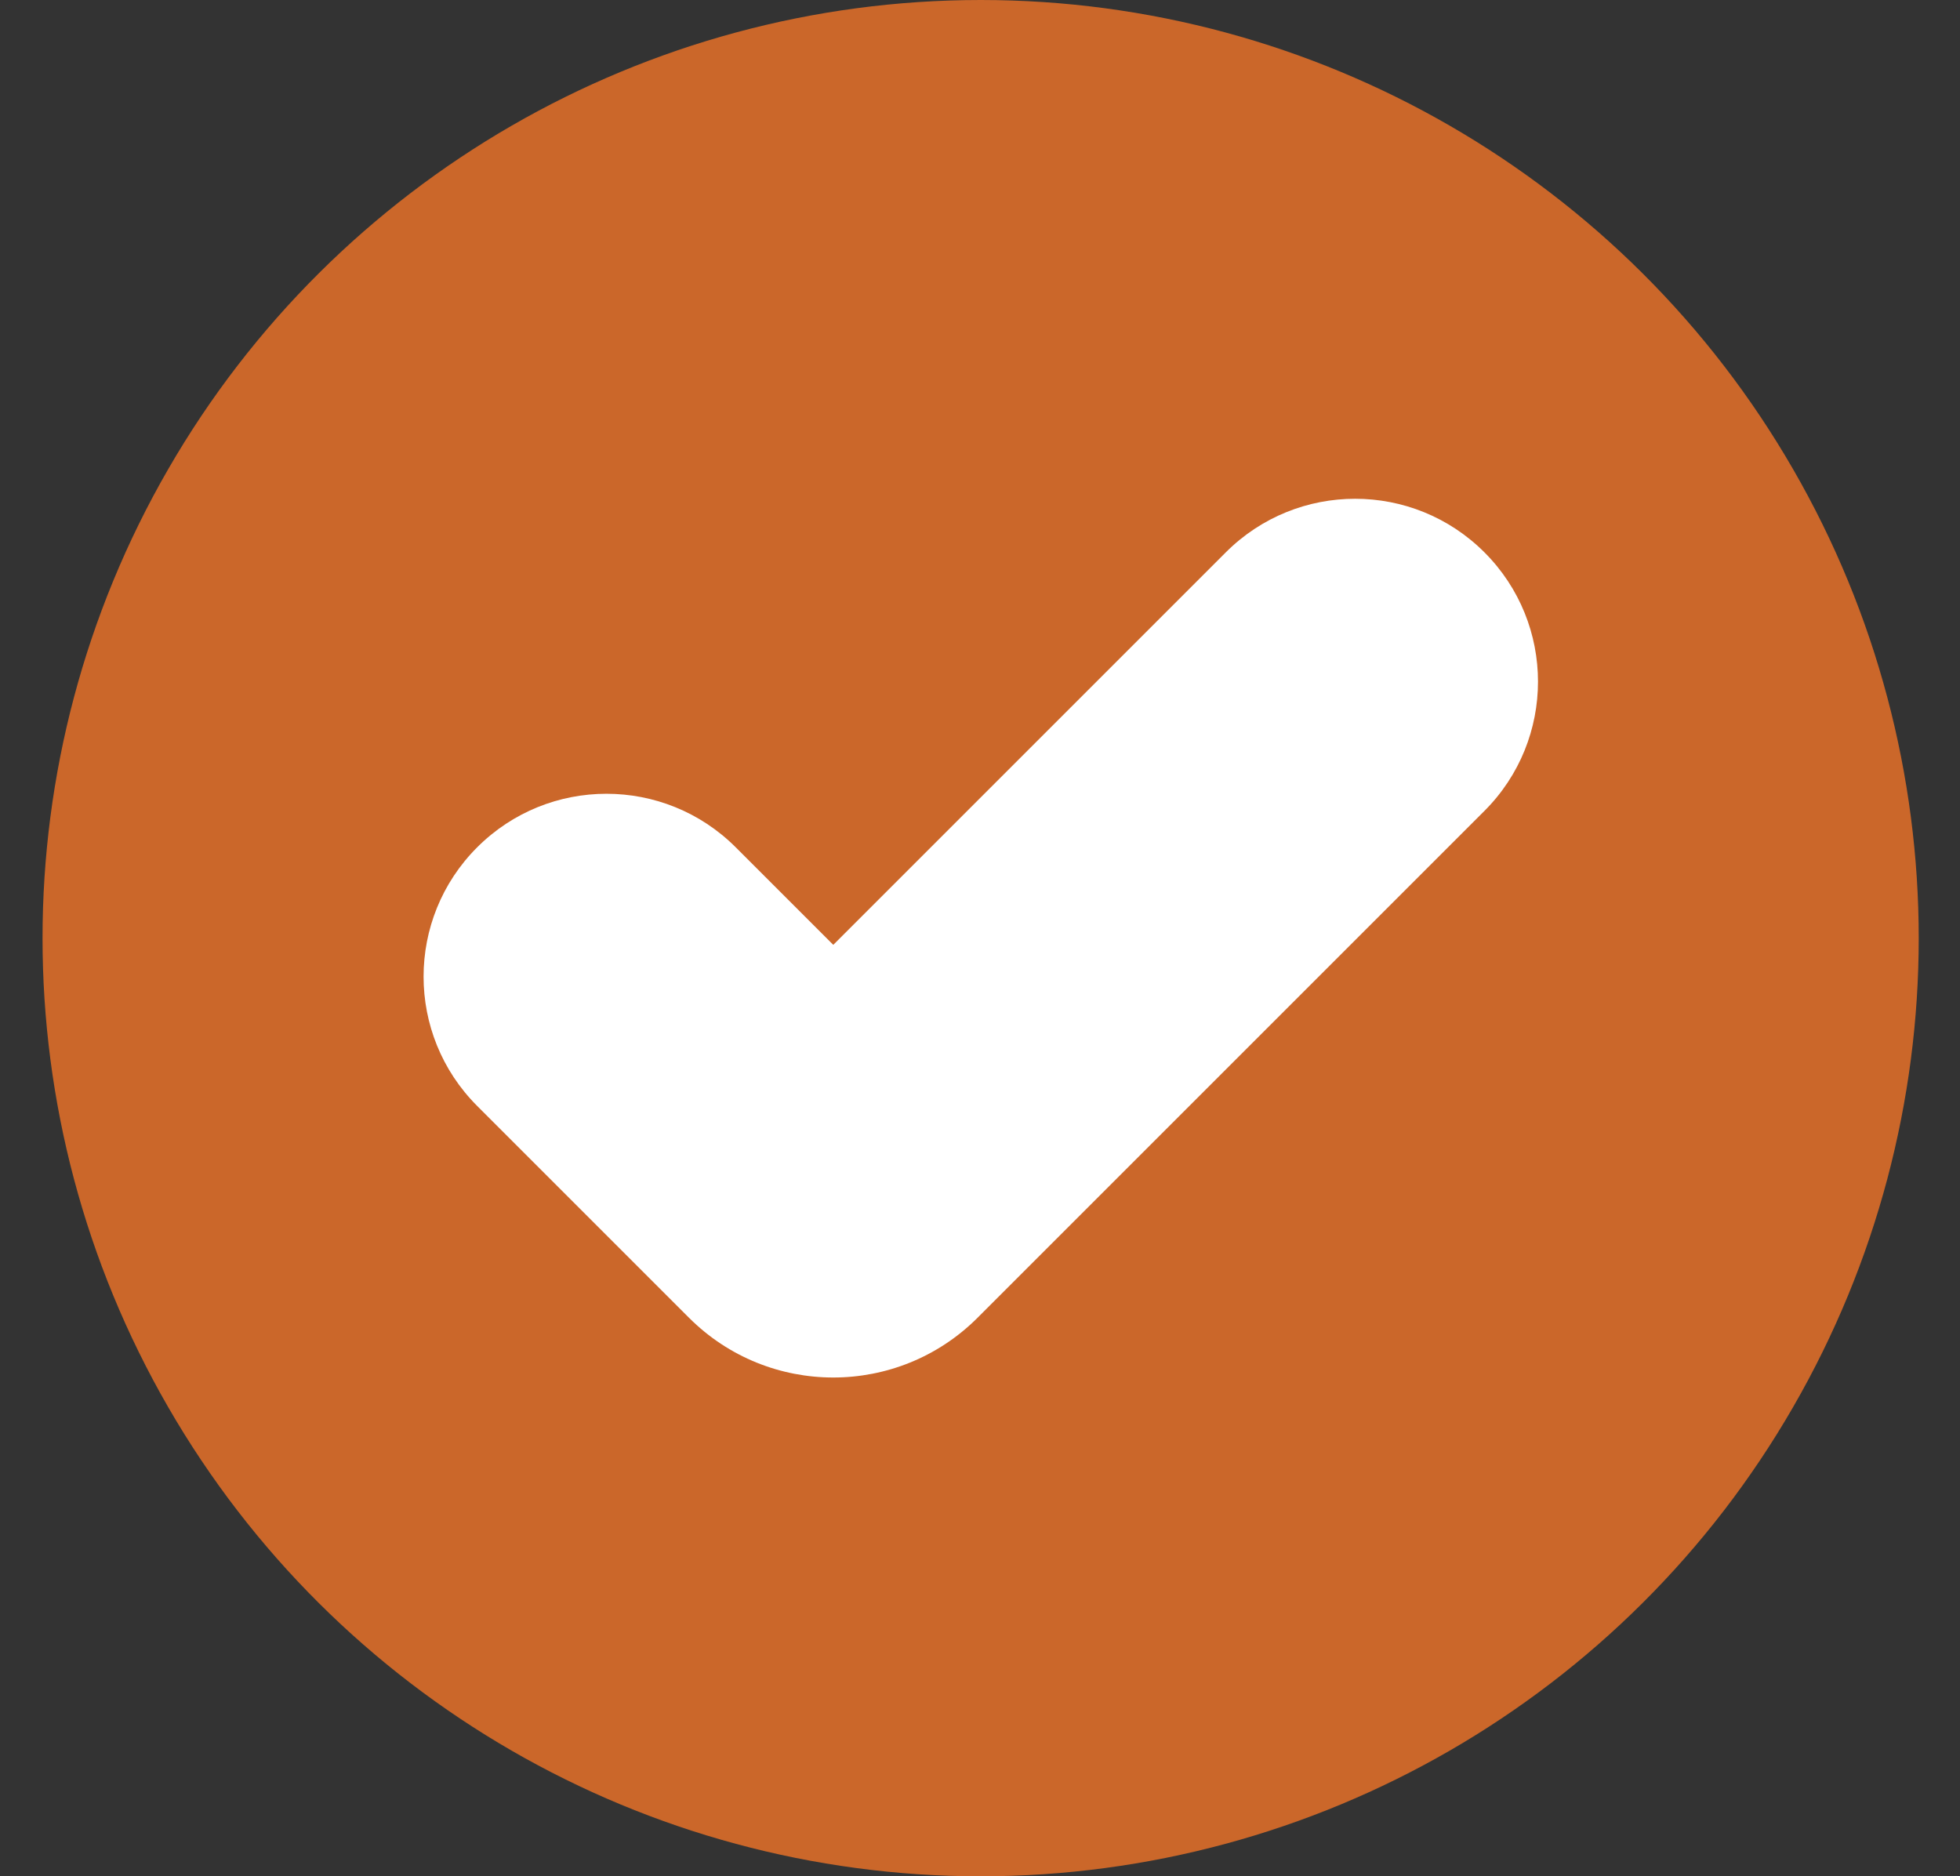 <?xml version="1.0" encoding="UTF-8" standalone="no"?><svg xmlns="http://www.w3.org/2000/svg" xmlns:xlink="http://www.w3.org/1999/xlink" fill="#000000" height="119" preserveAspectRatio="xMidYMid meet" version="1" viewBox="-2.7 0.0 124.3 119.0" width="124.3" zoomAndPan="magnify"><rect x="-2.7" y="0.0" width="124.3" height="119.0" fill="#333333" stroke="none"/><g><g><g><g id="change1_1"><path d="M59.5,0h0C38.24,0,18.6,11.34,7.97,29.75h0c-10.63,18.41-10.63,41.09,0,59.5h0c10.63,18.41,30.27,29.75,51.52,29.75h0c21.26,0,40.9-11.34,51.52-29.75h0c10.63-18.41,10.63-41.09,0-59.5h0C100.39,11.34,80.75,0,59.5,0Z" fill="#cb672a"/></g><g id="change2_1"><path d="M50.14,59.92l-6.18-6.18c-4.53-4.53-11.87-4.53-16.4,0h0c-4.53,4.53-4.53,11.87,0,16.4l6.18,6.18,7.25,7.25c5.06,5.06,13.25,5.06,18.31,0l7.25-7.25,24.89-24.89c4.53-4.53,4.53-11.87,0-16.4h0c-4.53-4.53-11.87-4.53-16.4,0l-24.89,24.89Z" fill="#ffffff"/></g></g></g></g></svg>